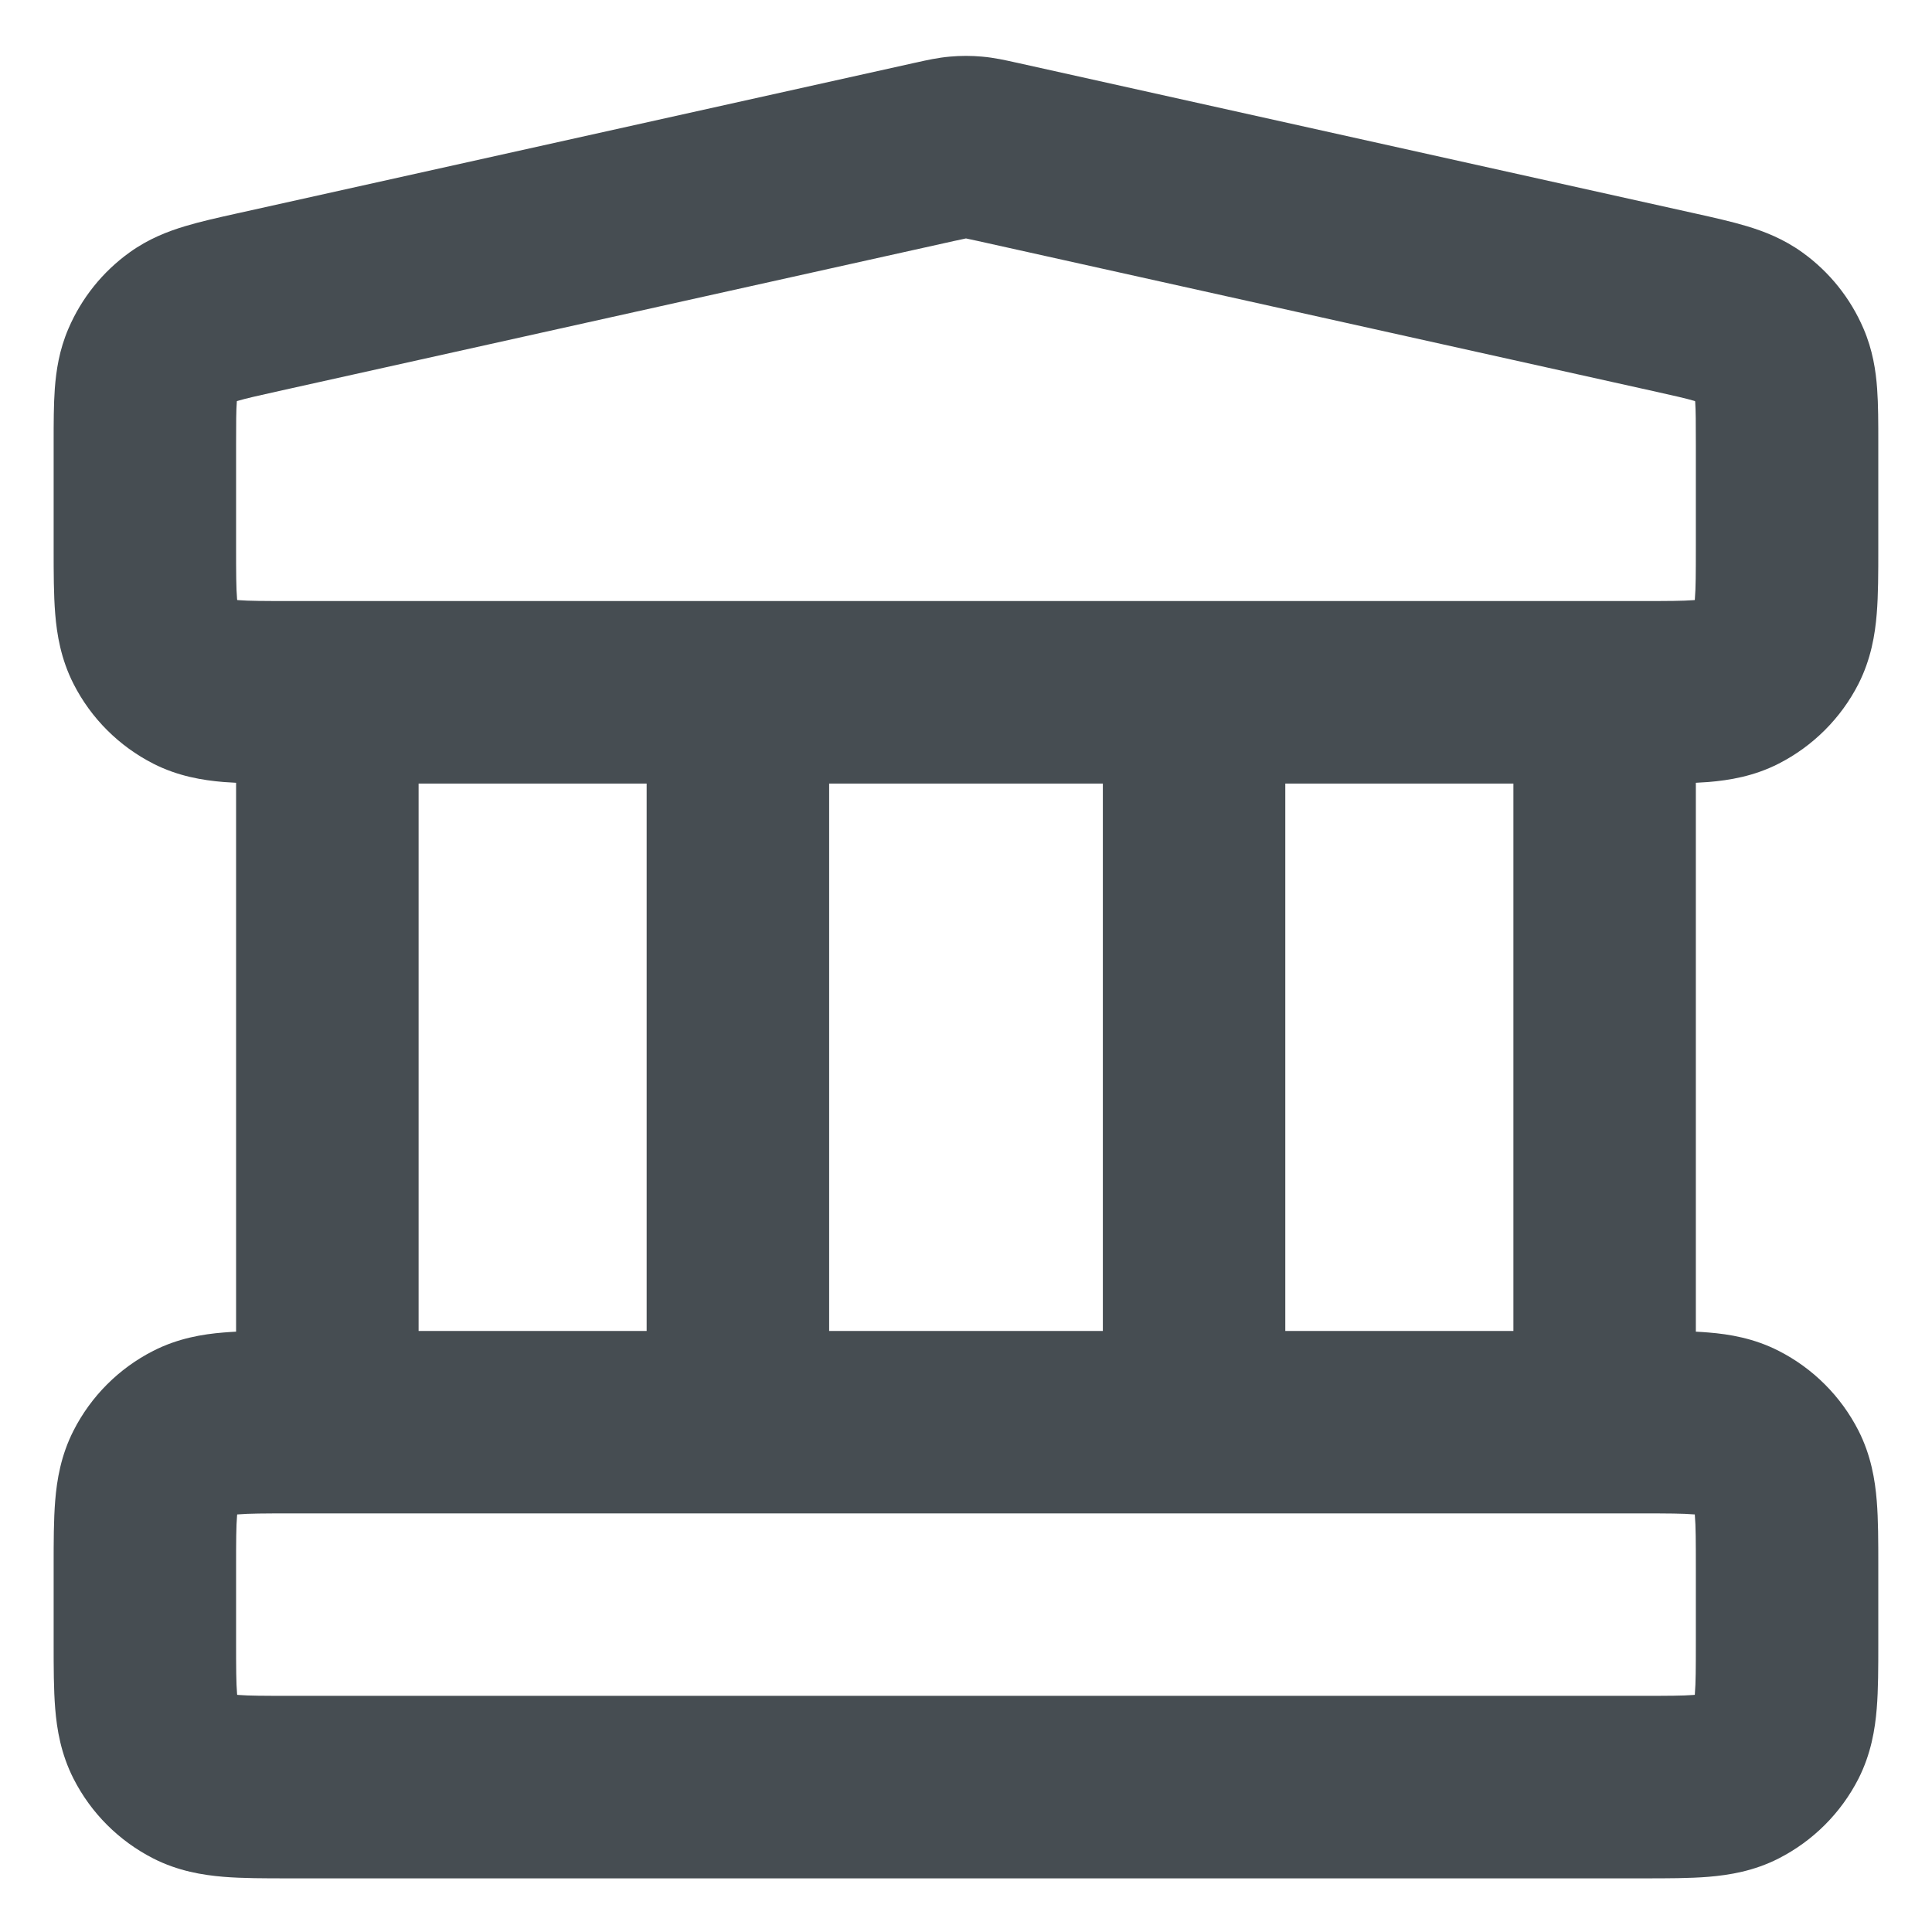 <svg width="30" height="30" viewBox="0 0 30 30" fill="none" xmlns="http://www.w3.org/2000/svg">
<path fill-rule="evenodd" clip-rule="evenodd" d="M14.752 0.879C14.917 0.864 15.082 0.864 15.247 0.879C15.437 0.895 15.617 0.936 15.761 0.968C15.774 0.971 15.786 0.974 15.799 0.976L26.32 3.314C26.604 3.377 26.886 3.44 27.125 3.512C27.391 3.592 27.694 3.708 27.989 3.921C28.406 4.221 28.734 4.63 28.936 5.102C29.08 5.436 29.128 5.757 29.148 6.035C29.166 6.283 29.166 6.572 29.166 6.863V8.529C29.166 8.886 29.166 9.234 29.142 9.529C29.116 9.853 29.053 10.235 28.858 10.62C28.586 11.153 28.152 11.586 27.619 11.858C27.235 12.054 26.853 12.116 26.529 12.143C26.466 12.148 26.4 12.152 26.333 12.155V20.678C26.4 20.681 26.466 20.686 26.529 20.691C26.853 20.717 27.235 20.78 27.619 20.976C28.152 21.247 28.586 21.681 28.858 22.214C29.053 22.598 29.116 22.98 29.142 23.304C29.166 23.599 29.166 23.947 29.166 24.305V25.529C29.166 25.886 29.166 26.234 29.142 26.529C29.116 26.853 29.053 27.235 28.858 27.62C28.586 28.153 28.152 28.586 27.619 28.858C27.235 29.054 26.853 29.116 26.529 29.143C26.234 29.167 25.886 29.167 25.528 29.167H4.471C4.114 29.167 3.765 29.167 3.471 29.143C3.147 29.116 2.765 29.054 2.38 28.858C1.847 28.586 1.413 28.153 1.142 27.62C0.946 27.235 0.883 26.853 0.857 26.529C0.833 26.234 0.833 25.886 0.833 25.529L0.833 24.305C0.833 23.947 0.833 23.599 0.857 23.304C0.883 22.98 0.946 22.598 1.142 22.214C1.413 21.681 1.847 21.247 2.38 20.976C2.765 20.78 3.147 20.717 3.471 20.691C3.534 20.686 3.599 20.681 3.666 20.678V12.155C3.599 12.152 3.534 12.148 3.471 12.143C3.147 12.116 2.765 12.054 2.38 11.858C1.847 11.586 1.413 11.153 1.142 10.62C0.946 10.235 0.883 9.853 0.857 9.529C0.833 9.234 0.833 8.886 0.833 8.529C0.833 8.514 0.833 8.498 0.833 8.483L0.833 6.902C0.833 6.889 0.833 6.876 0.833 6.863C0.833 6.572 0.833 6.283 0.851 6.035C0.872 5.757 0.919 5.436 1.063 5.102C1.266 4.629 1.593 4.221 2.01 3.921C2.305 3.708 2.608 3.592 2.875 3.512C3.113 3.44 3.396 3.377 3.68 3.314C3.692 3.312 3.705 3.309 3.717 3.306L14.201 0.976C14.213 0.974 14.226 0.971 14.239 0.968C14.382 0.936 14.563 0.895 14.752 0.879ZM6.5 12.167V20.667H10.041V12.167H6.5ZM4.516 9.333C4.096 9.333 3.866 9.332 3.701 9.319C3.695 9.318 3.688 9.318 3.683 9.317C3.682 9.311 3.681 9.305 3.681 9.298C3.667 9.133 3.666 8.903 3.666 8.483V6.902C3.666 6.557 3.667 6.374 3.677 6.242C3.677 6.237 3.678 6.233 3.678 6.229C3.682 6.228 3.686 6.227 3.69 6.225C3.817 6.187 3.995 6.147 4.332 6.072L14.815 3.742C14.914 3.72 14.962 3.71 14.997 3.703C14.998 3.703 14.999 3.703 15 3.702C15.001 3.703 15.001 3.703 15.002 3.703C15.037 3.71 15.086 3.72 15.184 3.742L25.667 6.072C26.004 6.147 26.182 6.187 26.309 6.225C26.313 6.227 26.317 6.228 26.321 6.229C26.322 6.233 26.322 6.237 26.323 6.242C26.332 6.374 26.333 6.557 26.333 6.902V8.483C26.333 8.903 26.332 9.133 26.318 9.298C26.318 9.305 26.317 9.311 26.317 9.317C26.311 9.318 26.305 9.318 26.298 9.319C26.133 9.332 25.903 9.333 25.483 9.333H4.516ZM12.875 12.167V20.667H17.125V12.167H12.875ZM19.958 12.167V20.667H23.5V12.167H19.958ZM4.516 23.5C4.096 23.5 3.866 23.501 3.701 23.515C3.695 23.515 3.688 23.516 3.683 23.516C3.682 23.522 3.681 23.528 3.681 23.535C3.667 23.7 3.666 23.93 3.666 24.35V25.483C3.666 25.903 3.667 26.133 3.681 26.299C3.681 26.305 3.682 26.311 3.683 26.317C3.688 26.318 3.695 26.318 3.701 26.319C3.866 26.332 4.096 26.333 4.516 26.333H25.483C25.903 26.333 26.133 26.332 26.298 26.319C26.305 26.318 26.311 26.318 26.317 26.317C26.317 26.311 26.318 26.305 26.318 26.299C26.332 26.133 26.333 25.903 26.333 25.483V24.35C26.333 23.93 26.332 23.7 26.318 23.535C26.318 23.528 26.317 23.522 26.317 23.516C26.311 23.516 26.305 23.515 26.298 23.515C26.133 23.501 25.903 23.5 25.483 23.5H4.516Z" fill="#464D52"/>
</svg>
